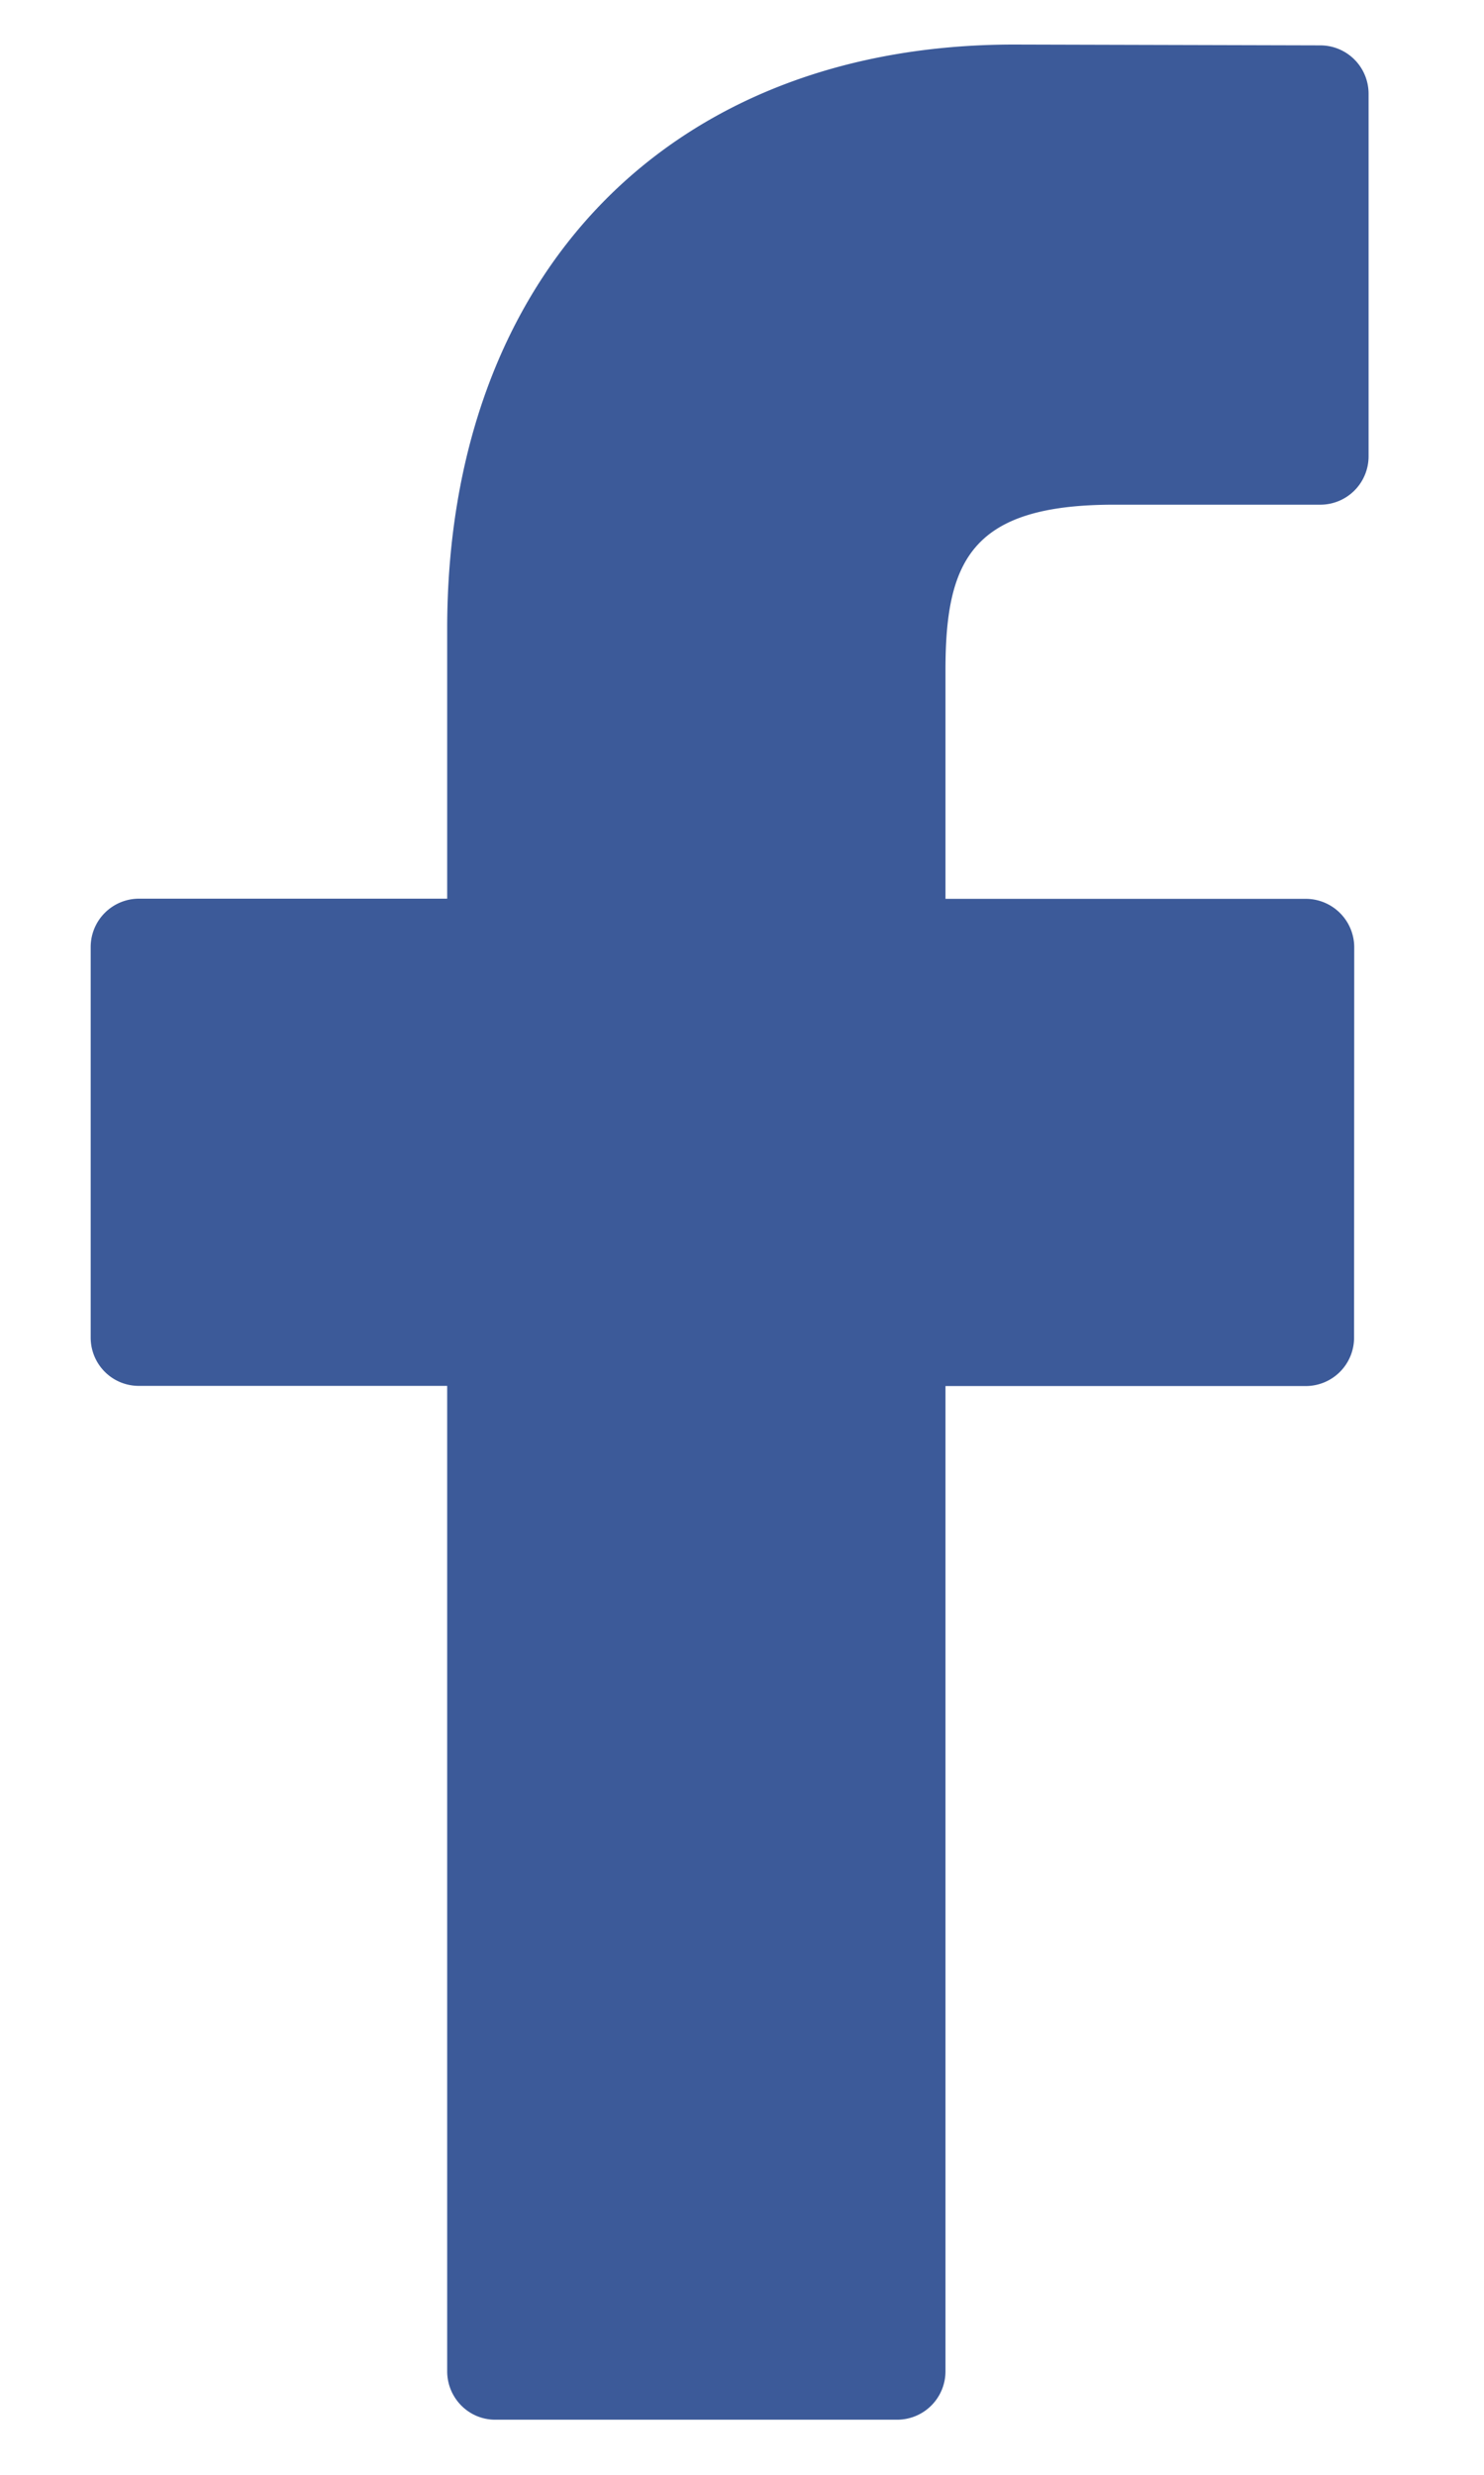 <svg xmlns="http://www.w3.org/2000/svg" width="9" height="15" viewBox="0 0 9 15">
    <g fill="none" fill-rule="evenodd">
        <path d="M-5-2h20v20H-5z"/>
        <path fill="#3C5A99" d="M8.008.275L6.15.27c-2.088 0-3.438 1.391-3.438 3.543v1.634H.842a.293.293 0 0 0-.292.293v2.367c0 .162.13.293.292.293h1.87v5.972c0 .162.13.294.291.294h2.44a.293.293 0 0 0 .291-.294V8.401H7.92a.293.293 0 0 0 .292-.293l.001-2.367a.294.294 0 0 0-.292-.293H5.734V4.063c0-.666.158-1.004 1.022-1.004h1.252a.293.293 0 0 0 .292-.293V.568a.293.293 0 0 0-.292-.293z"/>
    </g>
</svg>
